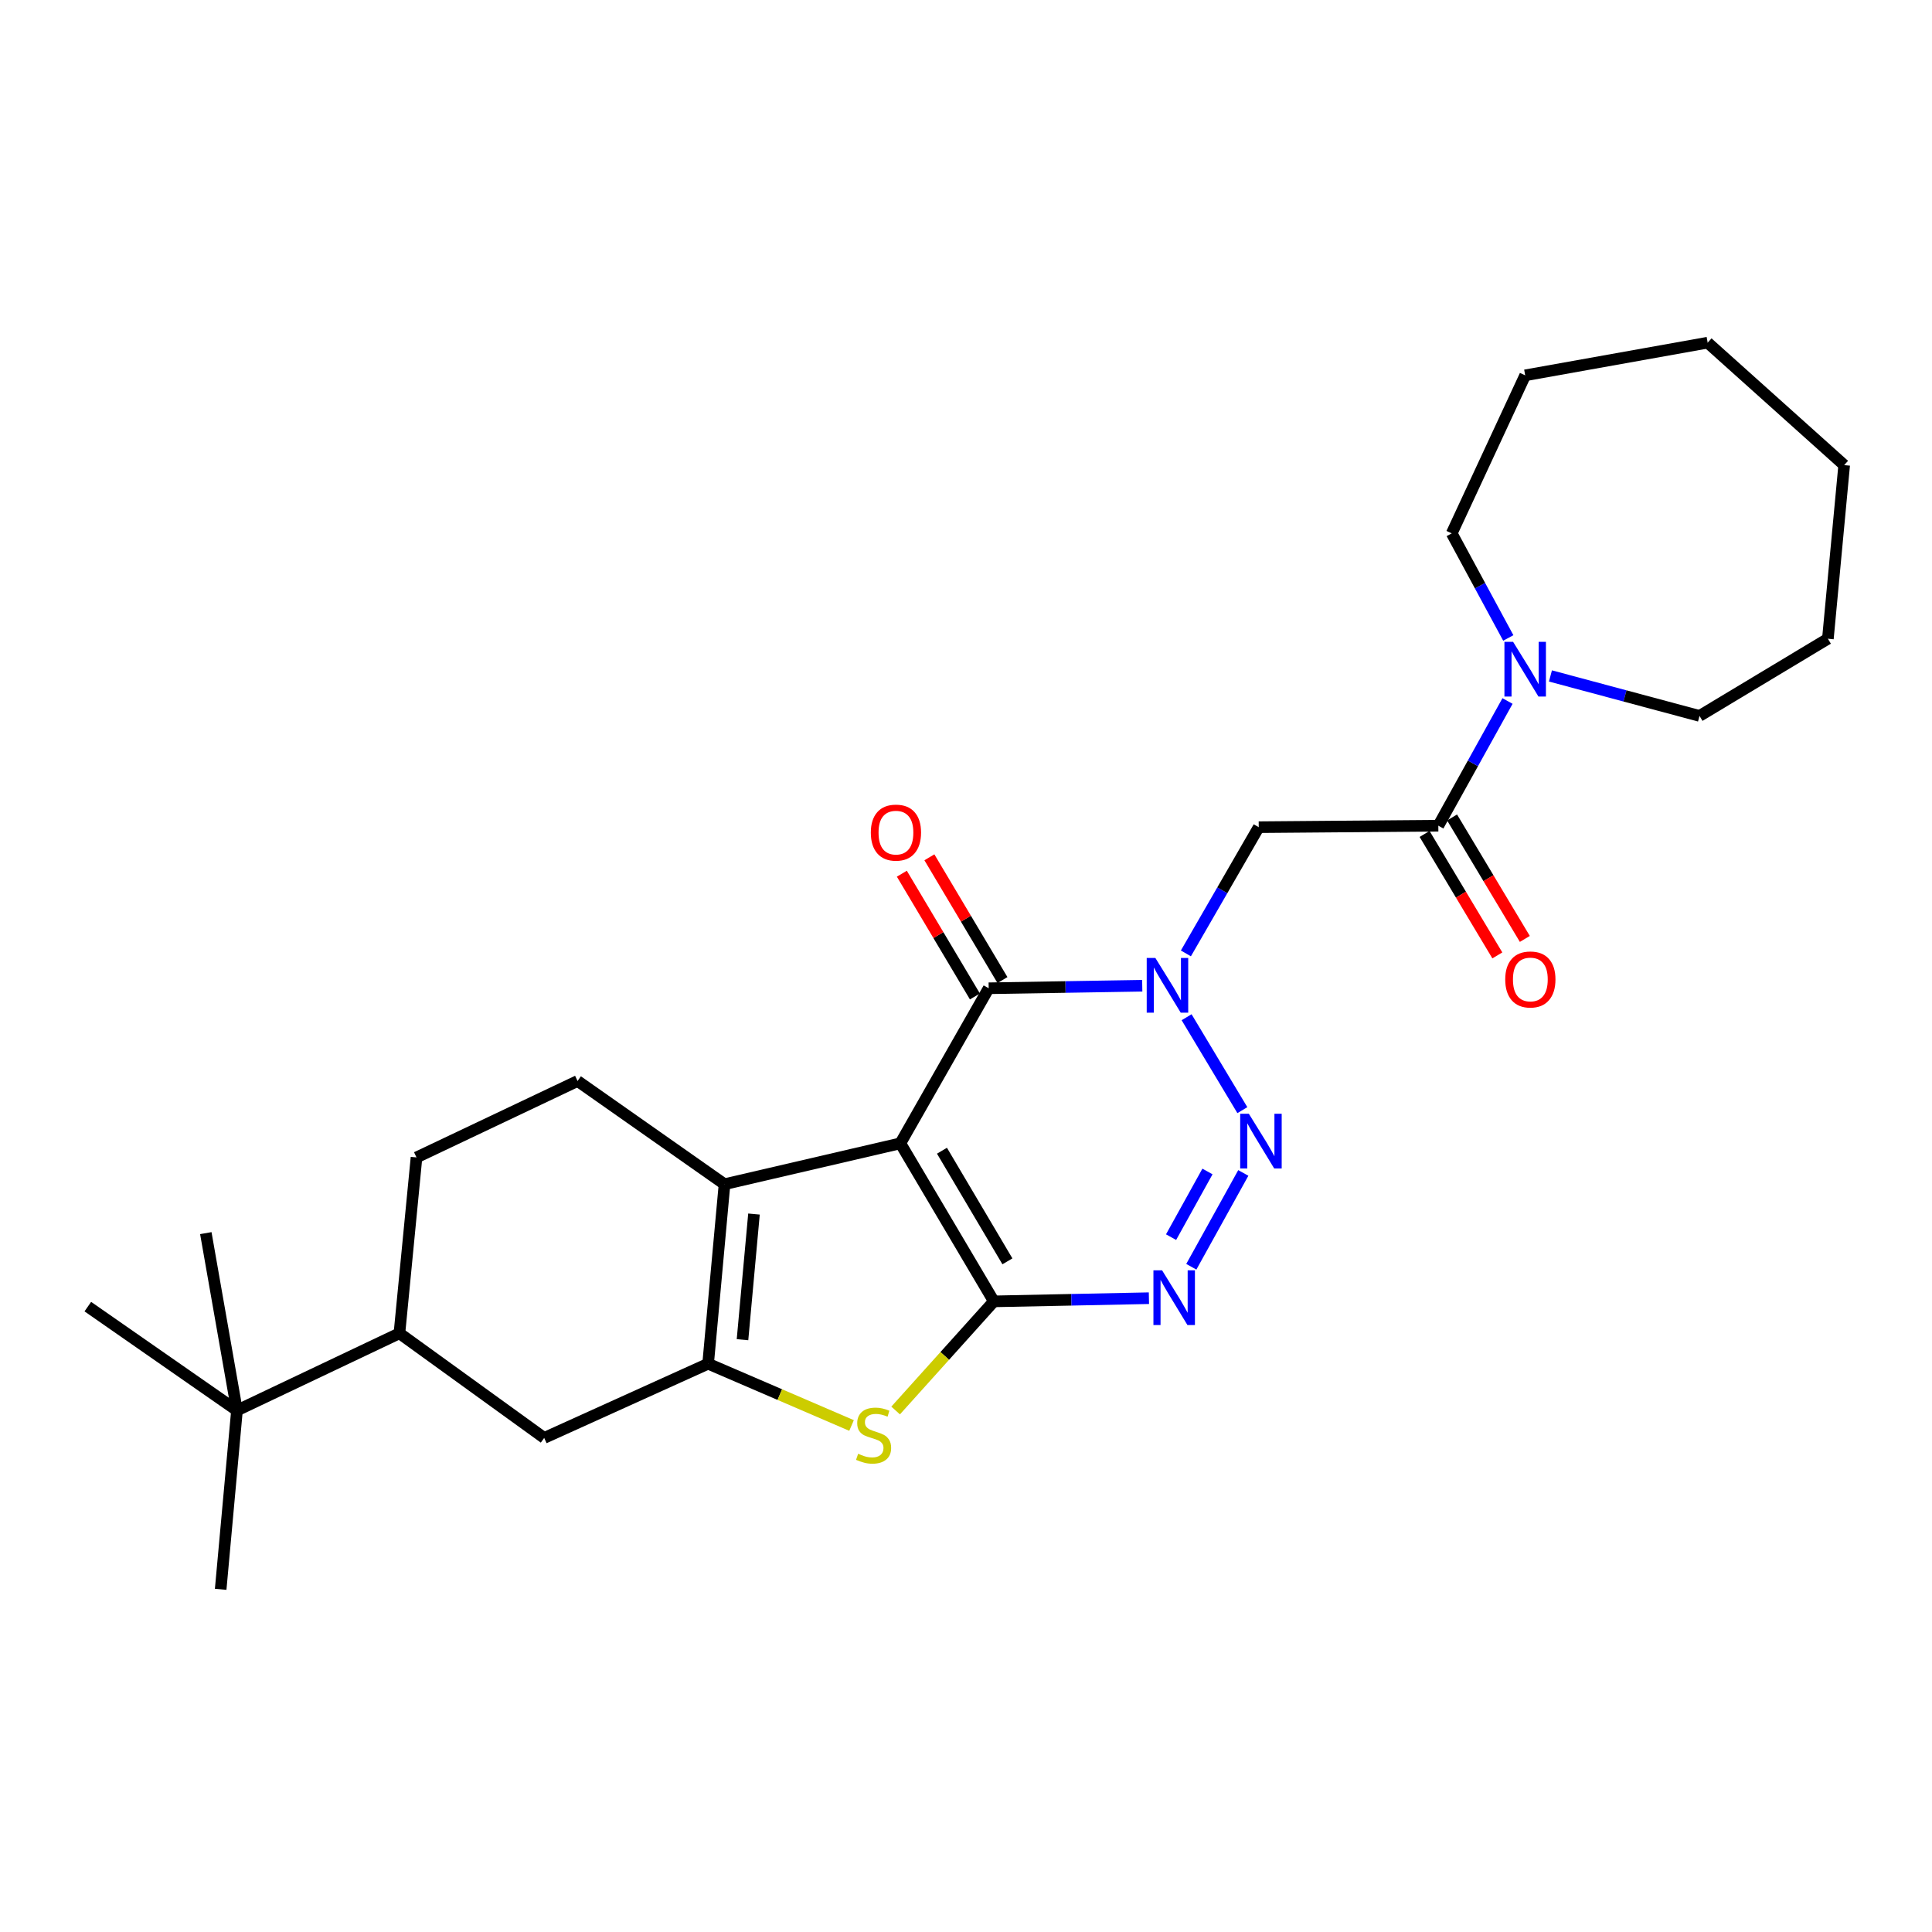 <?xml version='1.0' encoding='iso-8859-1'?>
<svg version='1.1' baseProfile='full'
              xmlns='http://www.w3.org/2000/svg'
                      xmlns:rdkit='http://www.rdkit.org/xml'
                      xmlns:xlink='http://www.w3.org/1999/xlink'
                  xml:space='preserve'
width='1000px' height='1000px' viewBox='0 0 1000 1000'>
<!-- END OF HEADER -->
<rect style='opacity:1.0;fill:#FFFFFF;stroke:none' width='1000' height='1000' x='0' y='0'> </rect>
<path class='bond-0' d='M 466.024,591.788 L 514.416,673.585' style='fill:none;fill-rule:evenodd;stroke:#000000;stroke-width:6px;stroke-linecap:butt;stroke-linejoin:miter;stroke-opacity:1' />
<path class='bond-0' d='M 487.563,595.61 L 521.437,652.867' style='fill:none;fill-rule:evenodd;stroke:#000000;stroke-width:6px;stroke-linecap:butt;stroke-linejoin:miter;stroke-opacity:1' />
<path class='bond-4' d='M 466.024,591.788 L 511.743,511.522' style='fill:none;fill-rule:evenodd;stroke:#000000;stroke-width:6px;stroke-linecap:butt;stroke-linejoin:miter;stroke-opacity:1' />
<path class='bond-5' d='M 466.024,591.788 L 375.01,612.943' style='fill:none;fill-rule:evenodd;stroke:#000000;stroke-width:6px;stroke-linecap:butt;stroke-linejoin:miter;stroke-opacity:1' />
<path class='bond-3' d='M 514.416,673.585 L 554.548,672.765' style='fill:none;fill-rule:evenodd;stroke:#000000;stroke-width:6px;stroke-linecap:butt;stroke-linejoin:miter;stroke-opacity:1' />
<path class='bond-3' d='M 554.548,672.765 L 594.679,671.944' style='fill:none;fill-rule:evenodd;stroke:#0000FF;stroke-width:6px;stroke-linecap:butt;stroke-linejoin:miter;stroke-opacity:1' />
<path class='bond-7' d='M 514.416,673.585 L 488.996,701.828' style='fill:none;fill-rule:evenodd;stroke:#000000;stroke-width:6px;stroke-linecap:butt;stroke-linejoin:miter;stroke-opacity:1' />
<path class='bond-7' d='M 488.996,701.828 L 463.576,730.071' style='fill:none;fill-rule:evenodd;stroke:#CCCC00;stroke-width:6px;stroke-linecap:butt;stroke-linejoin:miter;stroke-opacity:1' />
<path class='bond-1' d='M 591.225,510.216 L 551.484,510.869' style='fill:none;fill-rule:evenodd;stroke:#0000FF;stroke-width:6px;stroke-linecap:butt;stroke-linejoin:miter;stroke-opacity:1' />
<path class='bond-1' d='M 551.484,510.869 L 511.743,511.522' style='fill:none;fill-rule:evenodd;stroke:#000000;stroke-width:6px;stroke-linecap:butt;stroke-linejoin:miter;stroke-opacity:1' />
<path class='bond-2' d='M 614.185,526.512 L 643.043,574.607' style='fill:none;fill-rule:evenodd;stroke:#0000FF;stroke-width:6px;stroke-linecap:butt;stroke-linejoin:miter;stroke-opacity:1' />
<path class='bond-8' d='M 613.814,493.478 L 632.666,460.814' style='fill:none;fill-rule:evenodd;stroke:#0000FF;stroke-width:6px;stroke-linecap:butt;stroke-linejoin:miter;stroke-opacity:1' />
<path class='bond-8' d='M 632.666,460.814 L 651.518,428.149' style='fill:none;fill-rule:evenodd;stroke:#000000;stroke-width:6px;stroke-linecap:butt;stroke-linejoin:miter;stroke-opacity:1' />
<path class='bond-28' d='M 643.531,607.113 L 616.622,655.672' style='fill:none;fill-rule:evenodd;stroke:#0000FF;stroke-width:6px;stroke-linecap:butt;stroke-linejoin:miter;stroke-opacity:1' />
<path class='bond-28' d='M 624.982,606.355 L 606.146,640.346' style='fill:none;fill-rule:evenodd;stroke:#0000FF;stroke-width:6px;stroke-linecap:butt;stroke-linejoin:miter;stroke-opacity:1' />
<path class='bond-14' d='M 518.872,507.279 L 499.96,475.51' style='fill:none;fill-rule:evenodd;stroke:#000000;stroke-width:6px;stroke-linecap:butt;stroke-linejoin:miter;stroke-opacity:1' />
<path class='bond-14' d='M 499.96,475.51 L 481.049,443.74' style='fill:none;fill-rule:evenodd;stroke:#FF0000;stroke-width:6px;stroke-linecap:butt;stroke-linejoin:miter;stroke-opacity:1' />
<path class='bond-14' d='M 504.615,515.765 L 485.704,483.996' style='fill:none;fill-rule:evenodd;stroke:#000000;stroke-width:6px;stroke-linecap:butt;stroke-linejoin:miter;stroke-opacity:1' />
<path class='bond-14' d='M 485.704,483.996 L 466.793,452.227' style='fill:none;fill-rule:evenodd;stroke:#FF0000;stroke-width:6px;stroke-linecap:butt;stroke-linejoin:miter;stroke-opacity:1' />
<path class='bond-6' d='M 375.01,612.943 L 366.521,705.856' style='fill:none;fill-rule:evenodd;stroke:#000000;stroke-width:6px;stroke-linecap:butt;stroke-linejoin:miter;stroke-opacity:1' />
<path class='bond-6' d='M 390.259,628.389 L 384.317,693.428' style='fill:none;fill-rule:evenodd;stroke:#000000;stroke-width:6px;stroke-linecap:butt;stroke-linejoin:miter;stroke-opacity:1' />
<path class='bond-12' d='M 375.01,612.943 L 298.947,559.527' style='fill:none;fill-rule:evenodd;stroke:#000000;stroke-width:6px;stroke-linecap:butt;stroke-linejoin:miter;stroke-opacity:1' />
<path class='bond-11' d='M 366.521,705.856 L 281.673,744.265' style='fill:none;fill-rule:evenodd;stroke:#000000;stroke-width:6px;stroke-linecap:butt;stroke-linejoin:miter;stroke-opacity:1' />
<path class='bond-27' d='M 366.521,705.856 L 403.64,721.843' style='fill:none;fill-rule:evenodd;stroke:#000000;stroke-width:6px;stroke-linecap:butt;stroke-linejoin:miter;stroke-opacity:1' />
<path class='bond-27' d='M 403.64,721.843 L 440.759,737.83' style='fill:none;fill-rule:evenodd;stroke:#CCCC00;stroke-width:6px;stroke-linecap:butt;stroke-linejoin:miter;stroke-opacity:1' />
<path class='bond-9' d='M 651.518,428.149 L 744.477,427.384' style='fill:none;fill-rule:evenodd;stroke:#000000;stroke-width:6px;stroke-linecap:butt;stroke-linejoin:miter;stroke-opacity:1' />
<path class='bond-10' d='M 744.477,427.384 L 762.383,395.111' style='fill:none;fill-rule:evenodd;stroke:#000000;stroke-width:6px;stroke-linecap:butt;stroke-linejoin:miter;stroke-opacity:1' />
<path class='bond-10' d='M 762.383,395.111 L 780.29,362.838' style='fill:none;fill-rule:evenodd;stroke:#0000FF;stroke-width:6px;stroke-linecap:butt;stroke-linejoin:miter;stroke-opacity:1' />
<path class='bond-16' d='M 737.361,431.647 L 756.191,463.08' style='fill:none;fill-rule:evenodd;stroke:#000000;stroke-width:6px;stroke-linecap:butt;stroke-linejoin:miter;stroke-opacity:1' />
<path class='bond-16' d='M 756.191,463.08 L 775.021,494.512' style='fill:none;fill-rule:evenodd;stroke:#FF0000;stroke-width:6px;stroke-linecap:butt;stroke-linejoin:miter;stroke-opacity:1' />
<path class='bond-16' d='M 751.594,423.121 L 770.424,454.553' style='fill:none;fill-rule:evenodd;stroke:#000000;stroke-width:6px;stroke-linecap:butt;stroke-linejoin:miter;stroke-opacity:1' />
<path class='bond-16' d='M 770.424,454.553 L 789.254,485.985' style='fill:none;fill-rule:evenodd;stroke:#FF0000;stroke-width:6px;stroke-linecap:butt;stroke-linejoin:miter;stroke-opacity:1' />
<path class='bond-18' d='M 802.507,349.868 L 841.089,360.213' style='fill:none;fill-rule:evenodd;stroke:#0000FF;stroke-width:6px;stroke-linecap:butt;stroke-linejoin:miter;stroke-opacity:1' />
<path class='bond-18' d='M 841.089,360.213 L 879.671,370.558' style='fill:none;fill-rule:evenodd;stroke:#000000;stroke-width:6px;stroke-linecap:butt;stroke-linejoin:miter;stroke-opacity:1' />
<path class='bond-19' d='M 780.691,330.204 L 766.05,303.136' style='fill:none;fill-rule:evenodd;stroke:#0000FF;stroke-width:6px;stroke-linecap:butt;stroke-linejoin:miter;stroke-opacity:1' />
<path class='bond-19' d='M 766.05,303.136 L 751.409,276.069' style='fill:none;fill-rule:evenodd;stroke:#000000;stroke-width:6px;stroke-linecap:butt;stroke-linejoin:miter;stroke-opacity:1' />
<path class='bond-29' d='M 281.673,744.265 L 206.743,690.103' style='fill:none;fill-rule:evenodd;stroke:#000000;stroke-width:6px;stroke-linecap:butt;stroke-linejoin:miter;stroke-opacity:1' />
<path class='bond-17' d='M 298.947,559.527 L 215.583,599.089' style='fill:none;fill-rule:evenodd;stroke:#000000;stroke-width:6px;stroke-linecap:butt;stroke-linejoin:miter;stroke-opacity:1' />
<path class='bond-13' d='M 206.743,690.103 L 215.583,599.089' style='fill:none;fill-rule:evenodd;stroke:#000000;stroke-width:6px;stroke-linecap:butt;stroke-linejoin:miter;stroke-opacity:1' />
<path class='bond-15' d='M 206.743,690.103 L 122.652,730.043' style='fill:none;fill-rule:evenodd;stroke:#000000;stroke-width:6px;stroke-linecap:butt;stroke-linejoin:miter;stroke-opacity:1' />
<path class='bond-20' d='M 122.652,730.043 L 45.455,676.304' style='fill:none;fill-rule:evenodd;stroke:#000000;stroke-width:6px;stroke-linecap:butt;stroke-linejoin:miter;stroke-opacity:1' />
<path class='bond-21' d='M 122.652,730.043 L 114.218,822.633' style='fill:none;fill-rule:evenodd;stroke:#000000;stroke-width:6px;stroke-linecap:butt;stroke-linejoin:miter;stroke-opacity:1' />
<path class='bond-22' d='M 122.652,730.043 L 106.53,638.263' style='fill:none;fill-rule:evenodd;stroke:#000000;stroke-width:6px;stroke-linecap:butt;stroke-linejoin:miter;stroke-opacity:1' />
<path class='bond-23' d='M 879.671,370.558 L 946.111,330.609' style='fill:none;fill-rule:evenodd;stroke:#000000;stroke-width:6px;stroke-linecap:butt;stroke-linejoin:miter;stroke-opacity:1' />
<path class='bond-24' d='M 751.409,276.069 L 789.431,194.272' style='fill:none;fill-rule:evenodd;stroke:#000000;stroke-width:6px;stroke-linecap:butt;stroke-linejoin:miter;stroke-opacity:1' />
<path class='bond-26' d='M 946.111,330.609 L 954.545,240.747' style='fill:none;fill-rule:evenodd;stroke:#000000;stroke-width:6px;stroke-linecap:butt;stroke-linejoin:miter;stroke-opacity:1' />
<path class='bond-25' d='M 789.431,194.272 L 883.884,177.367' style='fill:none;fill-rule:evenodd;stroke:#000000;stroke-width:6px;stroke-linecap:butt;stroke-linejoin:miter;stroke-opacity:1' />
<path class='bond-30' d='M 883.884,177.367 L 954.545,240.747' style='fill:none;fill-rule:evenodd;stroke:#000000;stroke-width:6px;stroke-linecap:butt;stroke-linejoin:miter;stroke-opacity:1' />
<path  class='atom-2' d='M 598.018 495.841
L 607.298 510.841
Q 608.218 512.321, 609.698 515.001
Q 611.178 517.681, 611.258 517.841
L 611.258 495.841
L 615.018 495.841
L 615.018 524.161
L 611.138 524.161
L 601.178 507.761
Q 600.018 505.841, 598.778 503.641
Q 597.578 501.441, 597.218 500.761
L 597.218 524.161
L 593.538 524.161
L 593.538 495.841
L 598.018 495.841
' fill='#0000FF'/>
<path  class='atom-3' d='M 646.401 576.476
L 655.681 591.476
Q 656.601 592.956, 658.081 595.636
Q 659.561 598.316, 659.641 598.476
L 659.641 576.476
L 663.401 576.476
L 663.401 604.796
L 659.521 604.796
L 649.561 588.396
Q 648.401 586.476, 647.161 584.276
Q 645.961 582.076, 645.601 581.396
L 645.601 604.796
L 641.921 604.796
L 641.921 576.476
L 646.401 576.476
' fill='#0000FF'/>
<path  class='atom-4' d='M 601.493 657.517
L 610.773 672.517
Q 611.693 673.997, 613.173 676.677
Q 614.653 679.357, 614.733 679.517
L 614.733 657.517
L 618.493 657.517
L 618.493 685.837
L 614.613 685.837
L 604.653 669.437
Q 603.493 667.517, 602.253 665.317
Q 601.053 663.117, 600.693 662.437
L 600.693 685.837
L 597.013 685.837
L 597.013 657.517
L 601.493 657.517
' fill='#0000FF'/>
<path  class='atom-8' d='M 444.17 752.464
Q 444.49 752.584, 445.81 753.144
Q 447.13 753.704, 448.57 754.064
Q 450.05 754.384, 451.49 754.384
Q 454.17 754.384, 455.73 753.104
Q 457.29 751.784, 457.29 749.504
Q 457.29 747.944, 456.49 746.984
Q 455.73 746.024, 454.53 745.504
Q 453.33 744.984, 451.33 744.384
Q 448.81 743.624, 447.29 742.904
Q 445.81 742.184, 444.73 740.664
Q 443.69 739.144, 443.69 736.584
Q 443.69 733.024, 446.09 730.824
Q 448.53 728.624, 453.33 728.624
Q 456.61 728.624, 460.33 730.184
L 459.41 733.264
Q 456.01 731.864, 453.45 731.864
Q 450.69 731.864, 449.17 733.024
Q 447.65 734.144, 447.69 736.104
Q 447.69 737.624, 448.45 738.544
Q 449.25 739.464, 450.37 739.984
Q 451.53 740.504, 453.45 741.104
Q 456.01 741.904, 457.53 742.704
Q 459.05 743.504, 460.13 745.144
Q 461.25 746.744, 461.25 749.504
Q 461.25 753.424, 458.61 755.544
Q 456.01 757.624, 451.65 757.624
Q 449.13 757.624, 447.21 757.064
Q 445.33 756.544, 443.09 755.624
L 444.17 752.464
' fill='#CCCC00'/>
<path  class='atom-11' d='M 783.171 332.202
L 792.451 347.202
Q 793.371 348.682, 794.851 351.362
Q 796.331 354.042, 796.411 354.202
L 796.411 332.202
L 800.171 332.202
L 800.171 360.522
L 796.291 360.522
L 786.331 344.122
Q 785.171 342.202, 783.931 340.002
Q 782.731 337.802, 782.371 337.122
L 782.371 360.522
L 778.691 360.522
L 778.691 332.202
L 783.171 332.202
' fill='#0000FF'/>
<path  class='atom-15' d='M 450.738 430.958
Q 450.738 424.158, 454.098 420.358
Q 457.458 416.558, 463.738 416.558
Q 470.018 416.558, 473.378 420.358
Q 476.738 424.158, 476.738 430.958
Q 476.738 437.838, 473.338 441.758
Q 469.938 445.638, 463.738 445.638
Q 457.498 445.638, 454.098 441.758
Q 450.738 437.878, 450.738 430.958
M 463.738 442.438
Q 468.058 442.438, 470.378 439.558
Q 472.738 436.638, 472.738 430.958
Q 472.738 425.398, 470.378 422.598
Q 468.058 419.758, 463.738 419.758
Q 459.418 419.758, 457.058 422.558
Q 454.738 425.358, 454.738 430.958
Q 454.738 436.678, 457.058 439.558
Q 459.418 442.438, 463.738 442.438
' fill='#FF0000'/>
<path  class='atom-17' d='M 779.104 506.966
Q 779.104 500.166, 782.464 496.366
Q 785.824 492.566, 792.104 492.566
Q 798.384 492.566, 801.744 496.366
Q 805.104 500.166, 805.104 506.966
Q 805.104 513.846, 801.704 517.766
Q 798.304 521.646, 792.104 521.646
Q 785.864 521.646, 782.464 517.766
Q 779.104 513.886, 779.104 506.966
M 792.104 518.446
Q 796.424 518.446, 798.744 515.566
Q 801.104 512.646, 801.104 506.966
Q 801.104 501.406, 798.744 498.606
Q 796.424 495.766, 792.104 495.766
Q 787.784 495.766, 785.424 498.566
Q 783.104 501.366, 783.104 506.966
Q 783.104 512.686, 785.424 515.566
Q 787.784 518.446, 792.104 518.446
' fill='#FF0000'/>
</svg>
